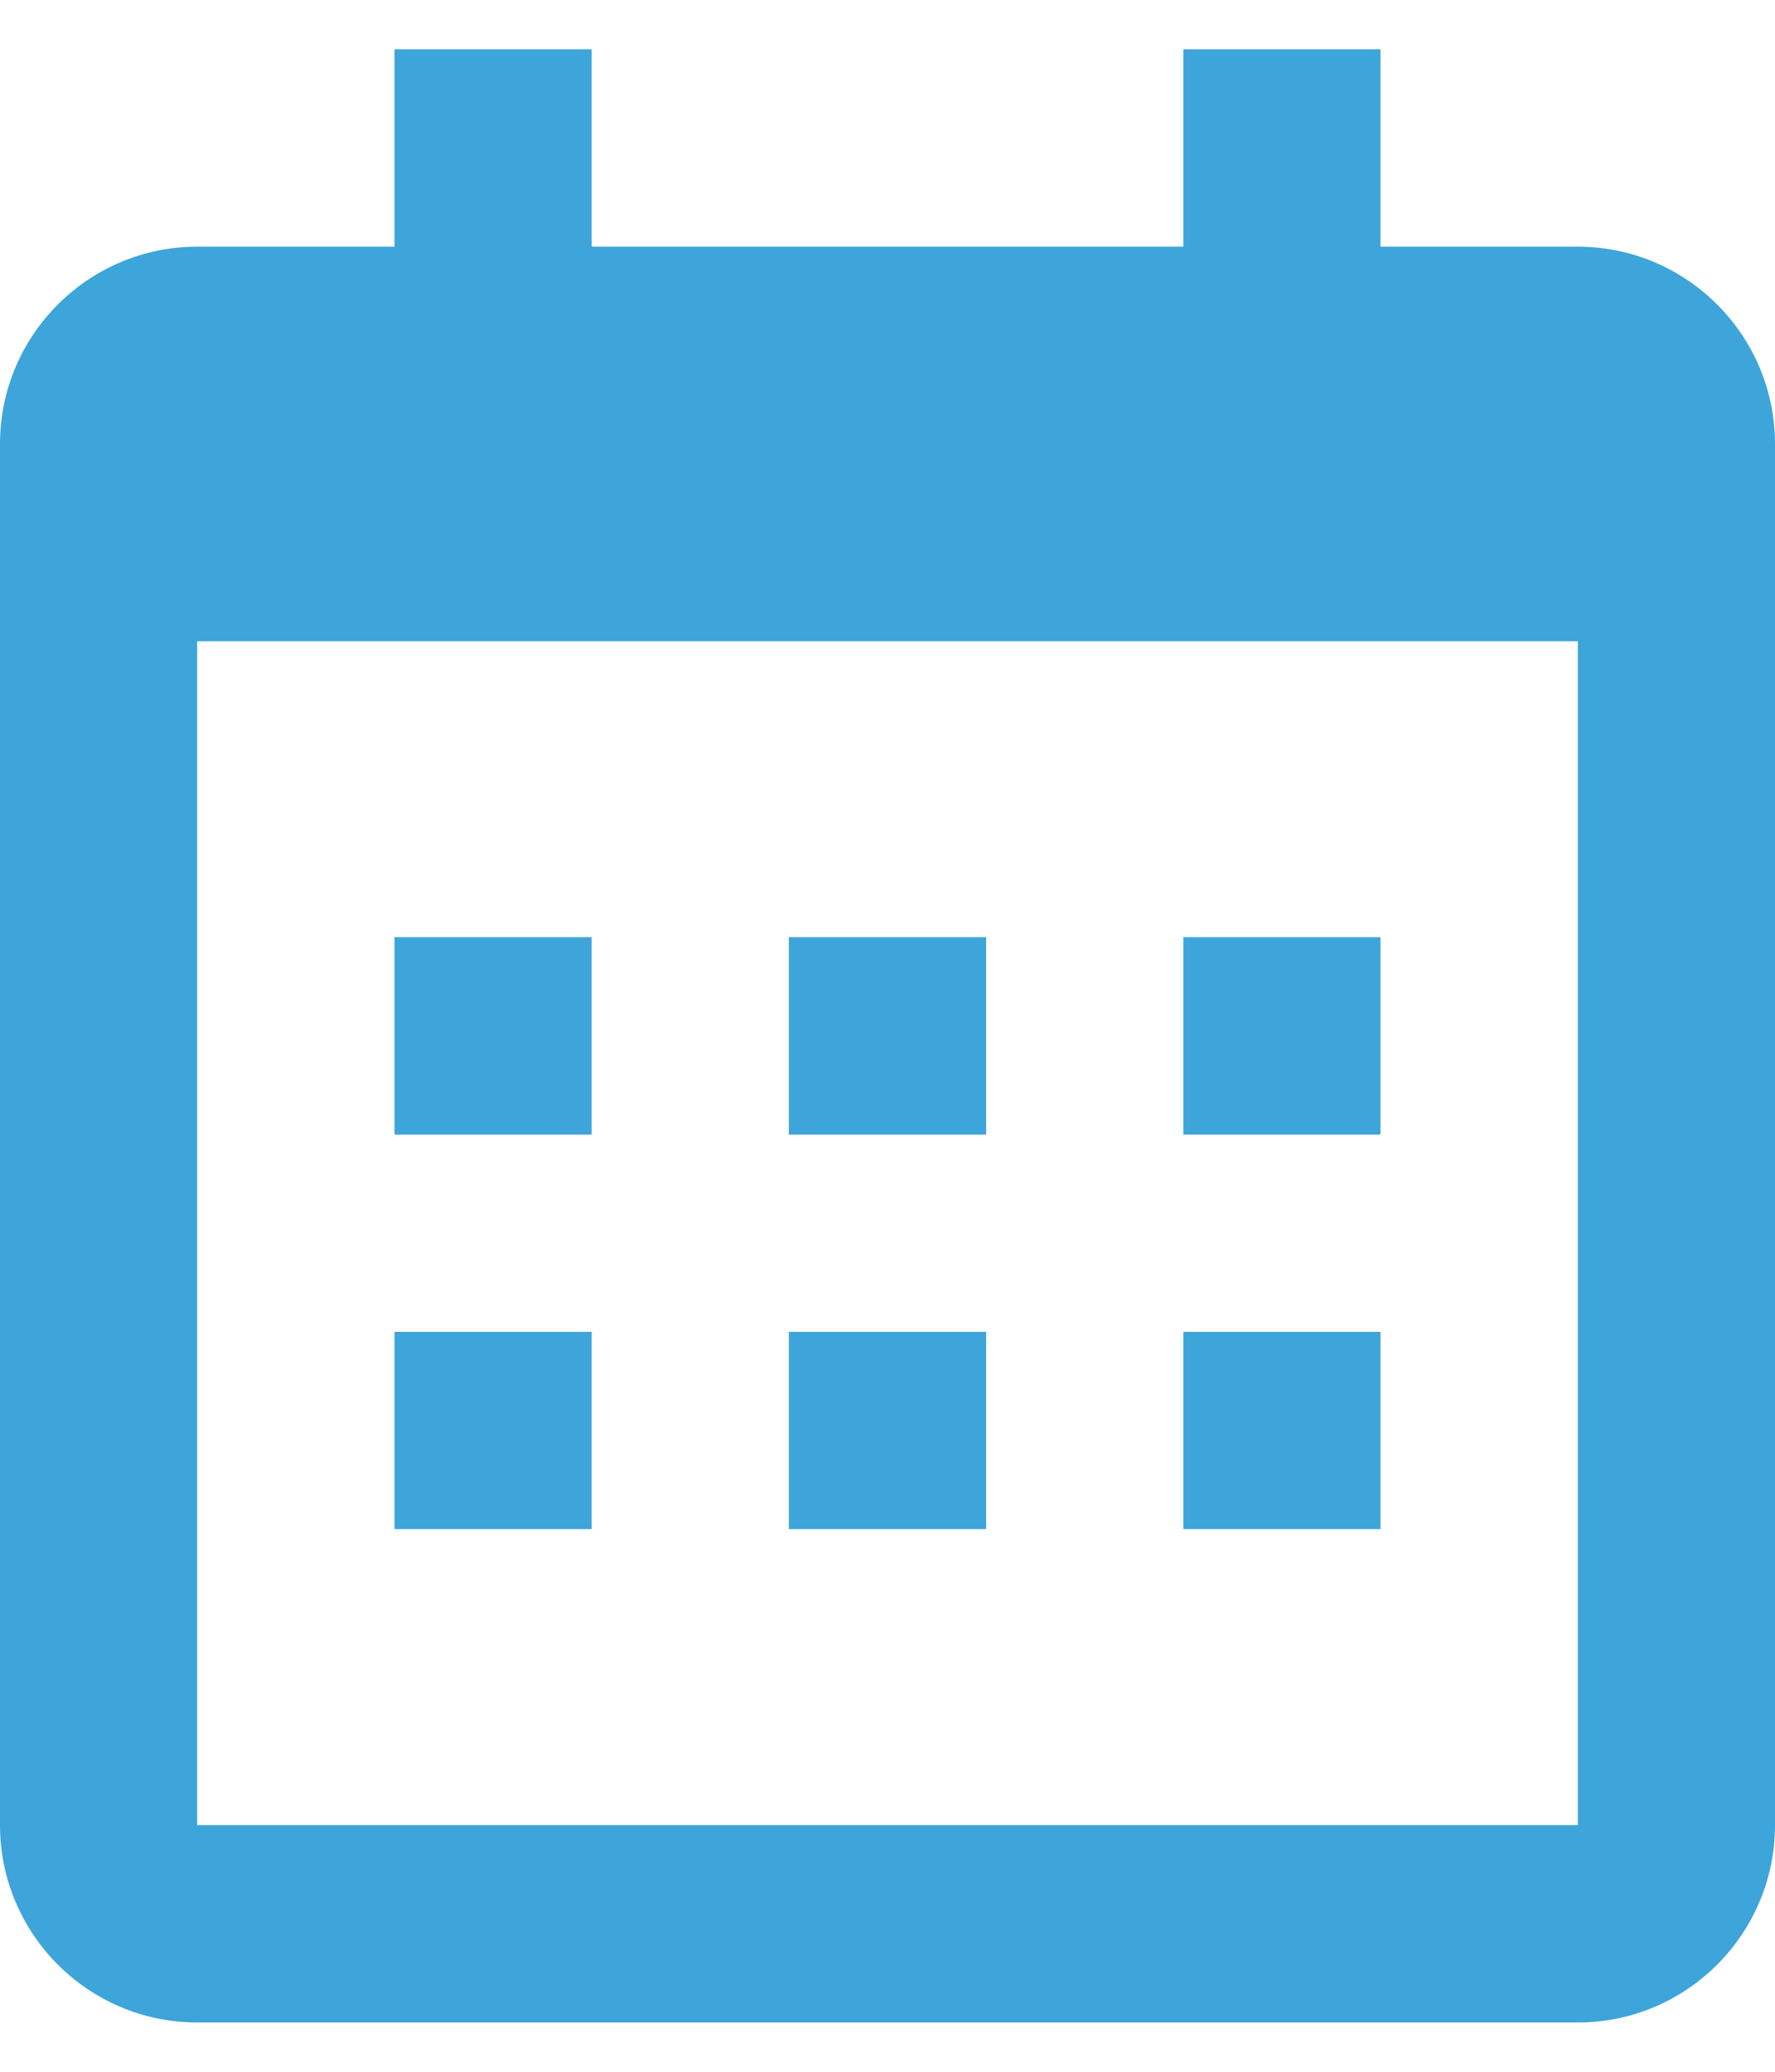 <svg width="12" height="14" viewBox="0 0 12 14" fill="none" xmlns="http://www.w3.org/2000/svg">
<path d="M2.667 6.333H4V7.667H2.667V6.333ZM2.667 9H4V10.333H2.667V9ZM5.333 6.333H6.667V7.667H5.333V6.333ZM5.333 9H6.667V10.333H5.333V9ZM8 6.333H9.333V7.667H8V6.333ZM8 9H9.333V10.333H8V9Z" fill="#3DA5D9"/>
<path d="M1.333 13.667H10.667C11.402 13.667 12 13.069 12 12.333V3C12 2.265 11.402 1.667 10.667 1.667H9.333V0.333H8V1.667H4V0.333H2.667V1.667H1.333C0.598 1.667 0 2.265 0 3V12.333C0 13.069 0.598 13.667 1.333 13.667ZM10.667 4.333L10.667 12.333H1.333V4.333H10.667Z" fill="#3DA5D9"/>
</svg>
